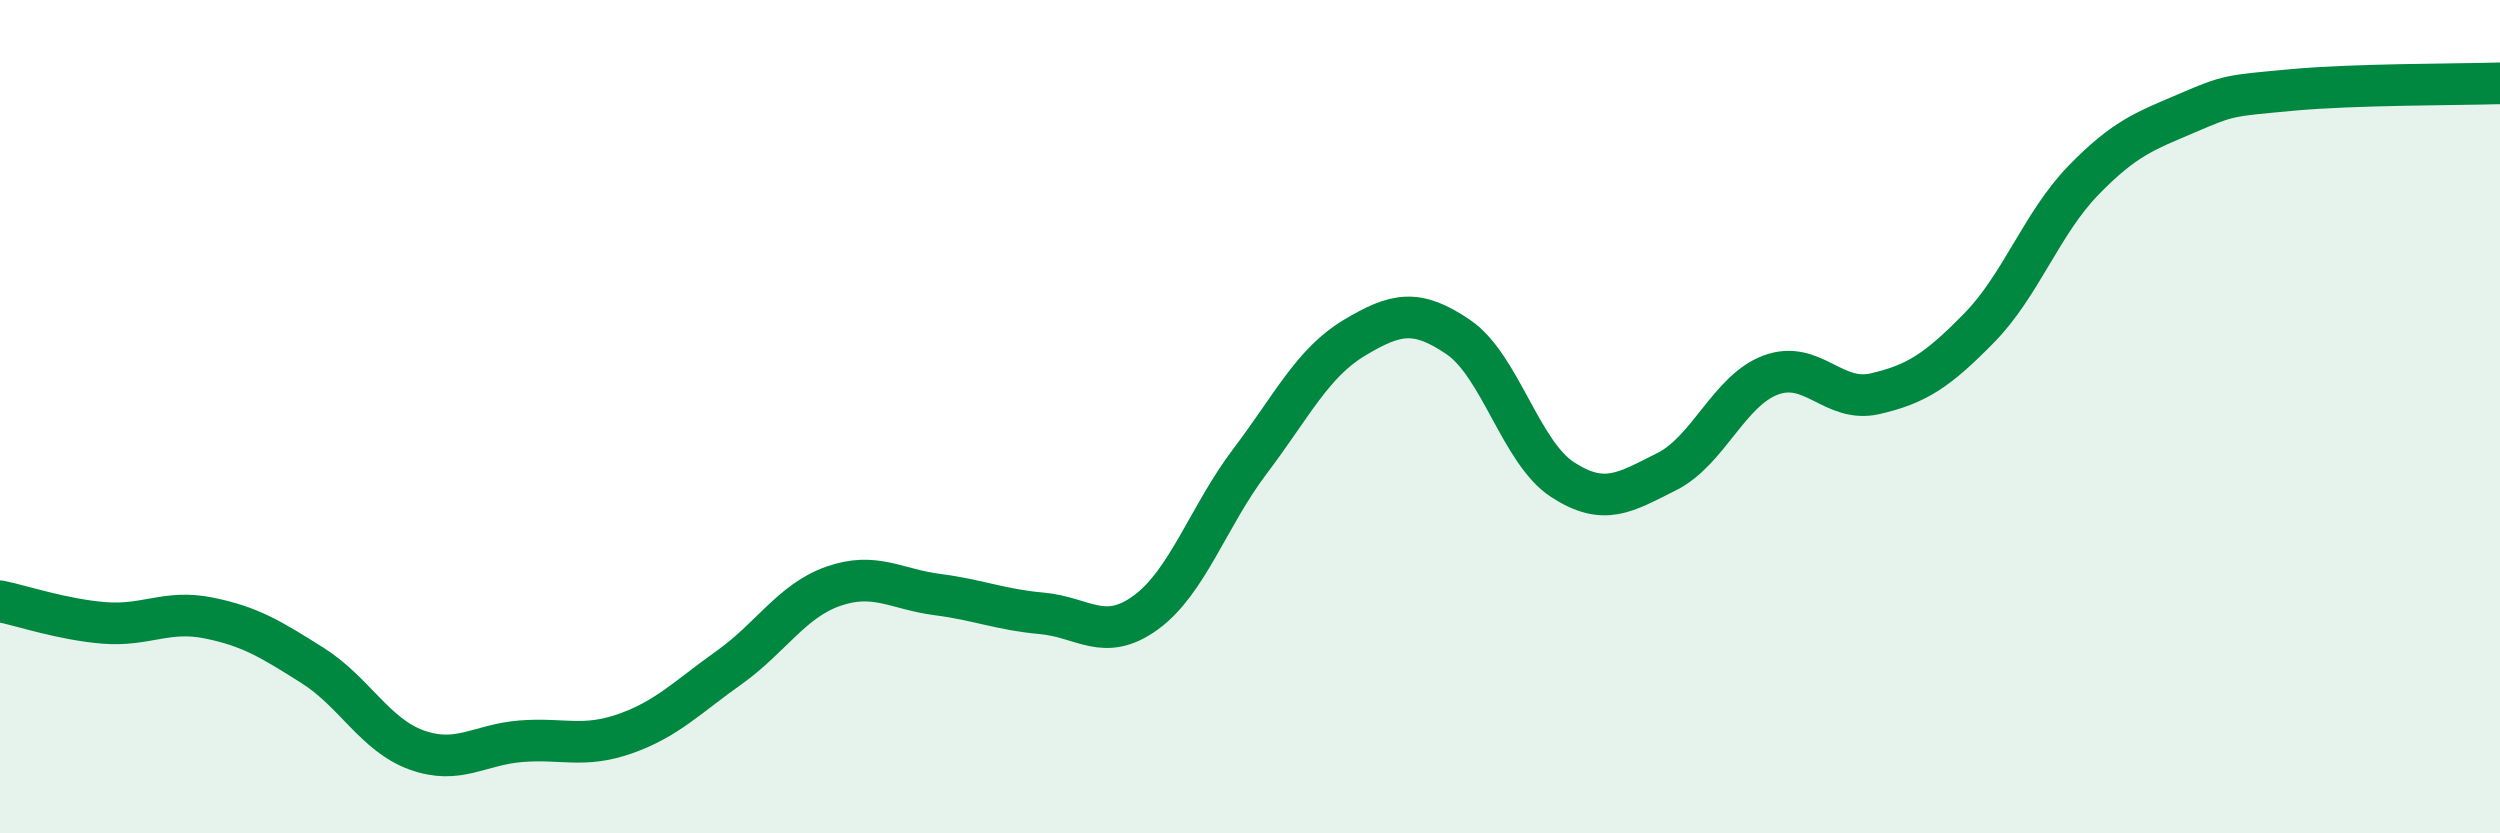 
    <svg width="60" height="20" viewBox="0 0 60 20" xmlns="http://www.w3.org/2000/svg">
      <path
        d="M 0,14.43 C 0.5,14.53 1.5,14.87 2.5,14.95 C 3.5,15.03 4,14.63 5,14.83 C 6,15.03 6.5,15.34 7.5,15.97 C 8.5,16.6 9,17.64 10,18 C 11,18.36 11.5,17.87 12.5,17.79 C 13.5,17.71 14,17.96 15,17.61 C 16,17.26 16.5,16.73 17.5,16.02 C 18.5,15.31 19,14.42 20,14.07 C 21,13.72 21.5,14.14 22.5,14.27 C 23.5,14.4 24,14.63 25,14.72 C 26,14.81 26.5,15.43 27.5,14.7 C 28.5,13.97 29,12.39 30,11.07 C 31,9.75 31.5,8.71 32.5,8.11 C 33.5,7.51 34,7.41 35,8.09 C 36,8.77 36.5,10.86 37.5,11.51 C 38.5,12.16 39,11.82 40,11.32 C 41,10.82 41.5,9.37 42.5,9 C 43.5,8.63 44,9.68 45,9.45 C 46,9.22 46.5,8.89 47.5,7.87 C 48.5,6.85 49,5.36 50,4.33 C 51,3.3 51.5,3.14 52.5,2.71 C 53.5,2.28 53.5,2.3 55,2.16 C 56.5,2.02 59,2.03 60,2L60 20L0 20Z"
        fill="#008740"
        opacity="0.1"
        stroke-linecap="round"
        stroke-linejoin="round"
      />
      <path
        d="M 0,14.43 C 0.5,14.53 1.5,14.87 2.5,14.95 C 3.5,15.03 4,14.63 5,14.83 C 6,15.03 6.5,15.34 7.5,15.97 C 8.5,16.6 9,17.64 10,18 C 11,18.36 11.5,17.87 12.5,17.79 C 13.5,17.71 14,17.96 15,17.61 C 16,17.26 16.5,16.73 17.5,16.02 C 18.5,15.31 19,14.42 20,14.07 C 21,13.72 21.5,14.14 22.5,14.27 C 23.5,14.4 24,14.63 25,14.72 C 26,14.81 26.5,15.43 27.5,14.7 C 28.5,13.97 29,12.39 30,11.07 C 31,9.75 31.5,8.71 32.5,8.11 C 33.5,7.51 34,7.41 35,8.09 C 36,8.77 36.5,10.86 37.5,11.51 C 38.5,12.16 39,11.82 40,11.32 C 41,10.82 41.5,9.37 42.5,9 C 43.5,8.63 44,9.68 45,9.45 C 46,9.22 46.5,8.89 47.5,7.87 C 48.5,6.85 49,5.36 50,4.33 C 51,3.3 51.5,3.14 52.5,2.71 C 53.5,2.28 53.5,2.3 55,2.16 C 56.5,2.02 59,2.03 60,2"
        stroke="#008740"
        stroke-width="1"
        fill="none"
        stroke-linecap="round"
        stroke-linejoin="round"
      />
    </svg>
  